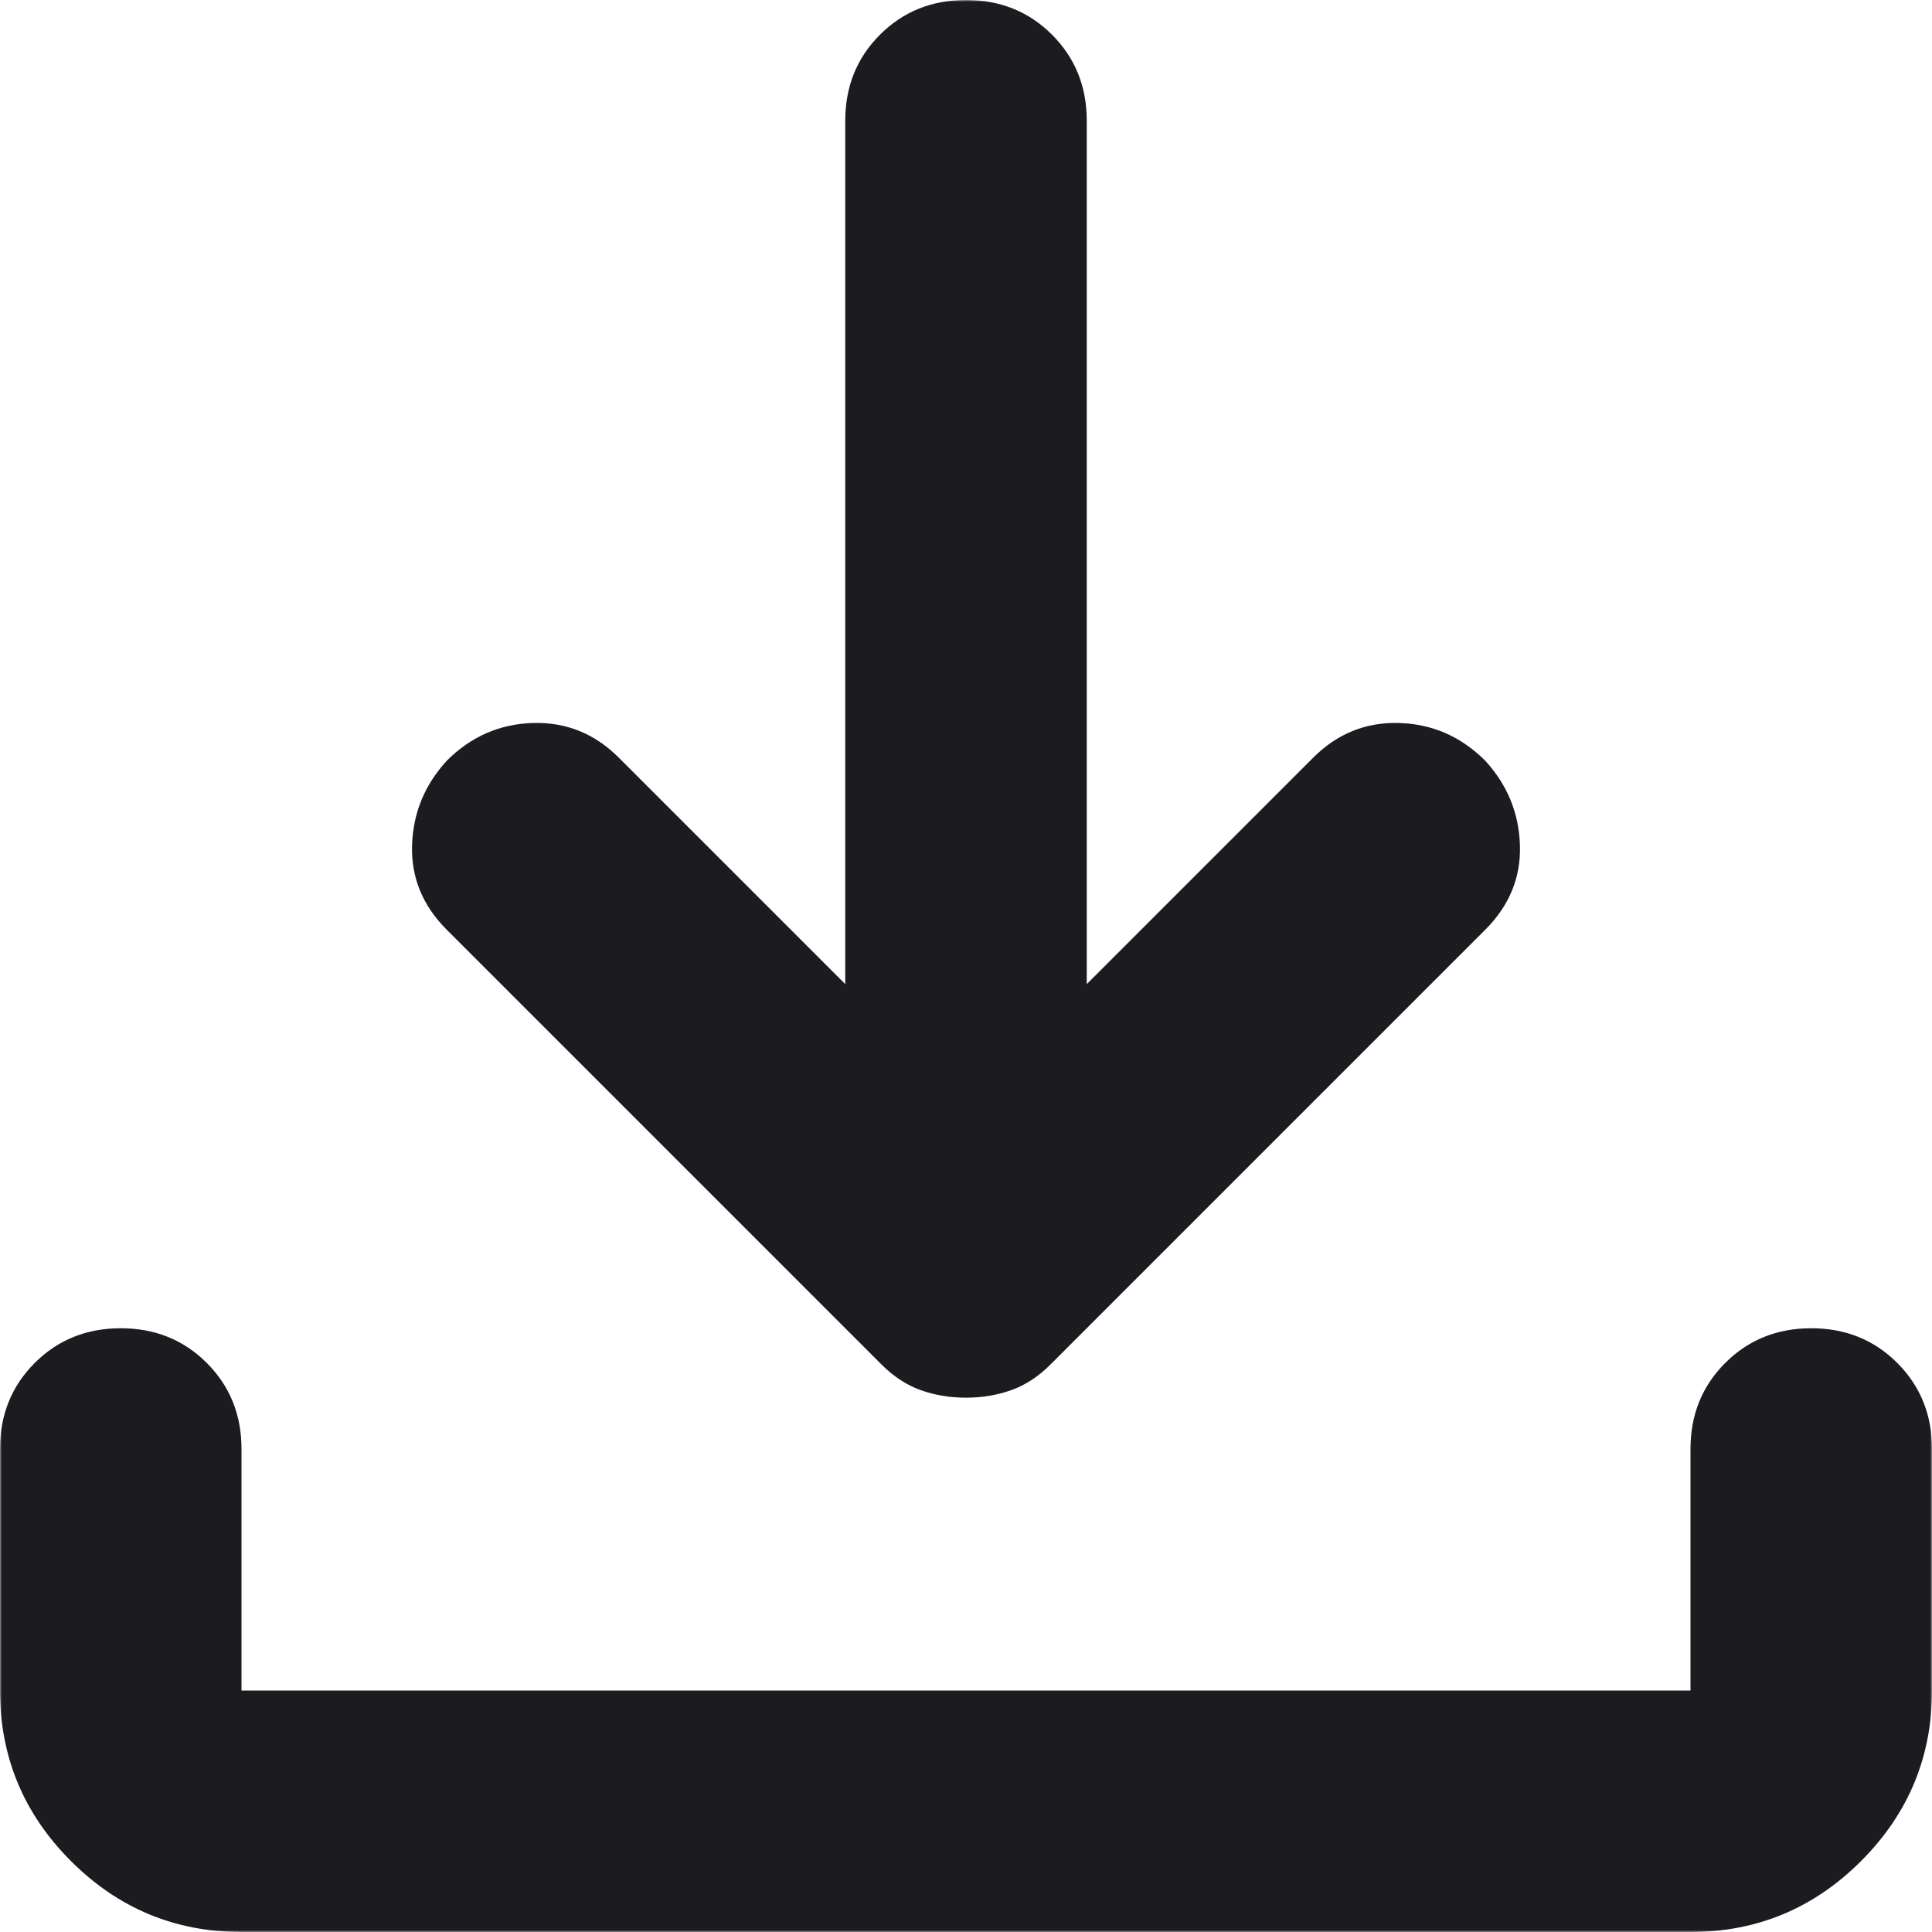 <svg width="512" height="512" viewBox="0 0 512 512" fill="none" xmlns="http://www.w3.org/2000/svg">
<mask id="mask0_6781_10646" style="mask-type:alpha" maskUnits="userSpaceOnUse" x="0" y="0" width="512" height="512">
<rect width="512" height="512" fill="#D9D9D9"/>
</mask>
<g mask="url(#mask0_6781_10646)">
<path d="M256 370.4C251.733 370.4 247.733 369.733 244 368.4C240.267 367.067 236.8 364.8 233.6 361.6L118.4 246.4C112 240 108.933 232.533 109.2 224C109.467 215.467 112.533 208 118.4 201.6C124.8 195.2 132.4 191.867 141.2 191.6C150 191.333 157.6 194.4 164 200.8L224 260.8V32C224 22.933 227.067 15.333 233.2 9.2C239.333 3.067 246.933 0 256 0C265.067 0 272.667 3.067 278.8 9.2C284.933 15.333 288 22.933 288 32V260.8L348 200.8C354.4 194.4 362 191.333 370.8 191.6C379.6 191.867 387.2 195.2 393.6 201.6C399.467 208 402.533 215.467 402.8 224C403.067 232.533 400 240 393.6 246.4L278.4 361.6C275.2 364.8 271.733 367.067 268 368.4C264.267 369.733 260.267 370.4 256 370.4ZM64 512C46.4 512 31.333 505.733 18.8 493.2C6.267 480.667 0 465.6 0 448V384C0 374.933 3.067 367.333 9.2 361.2C15.333 355.067 22.933 352 32 352C41.067 352 48.667 355.067 54.8 361.2C60.933 367.333 64 374.933 64 384V448H448V384C448 374.933 451.067 367.333 457.2 361.2C463.333 355.067 470.933 352 480 352C489.067 352 496.667 355.067 502.8 361.2C508.933 367.333 512 374.933 512 384V448C512 465.6 505.733 480.667 493.2 493.2C480.667 505.733 465.6 512 448 512H64Z" fill="#1C1B1F"/>
</g>
</svg>
